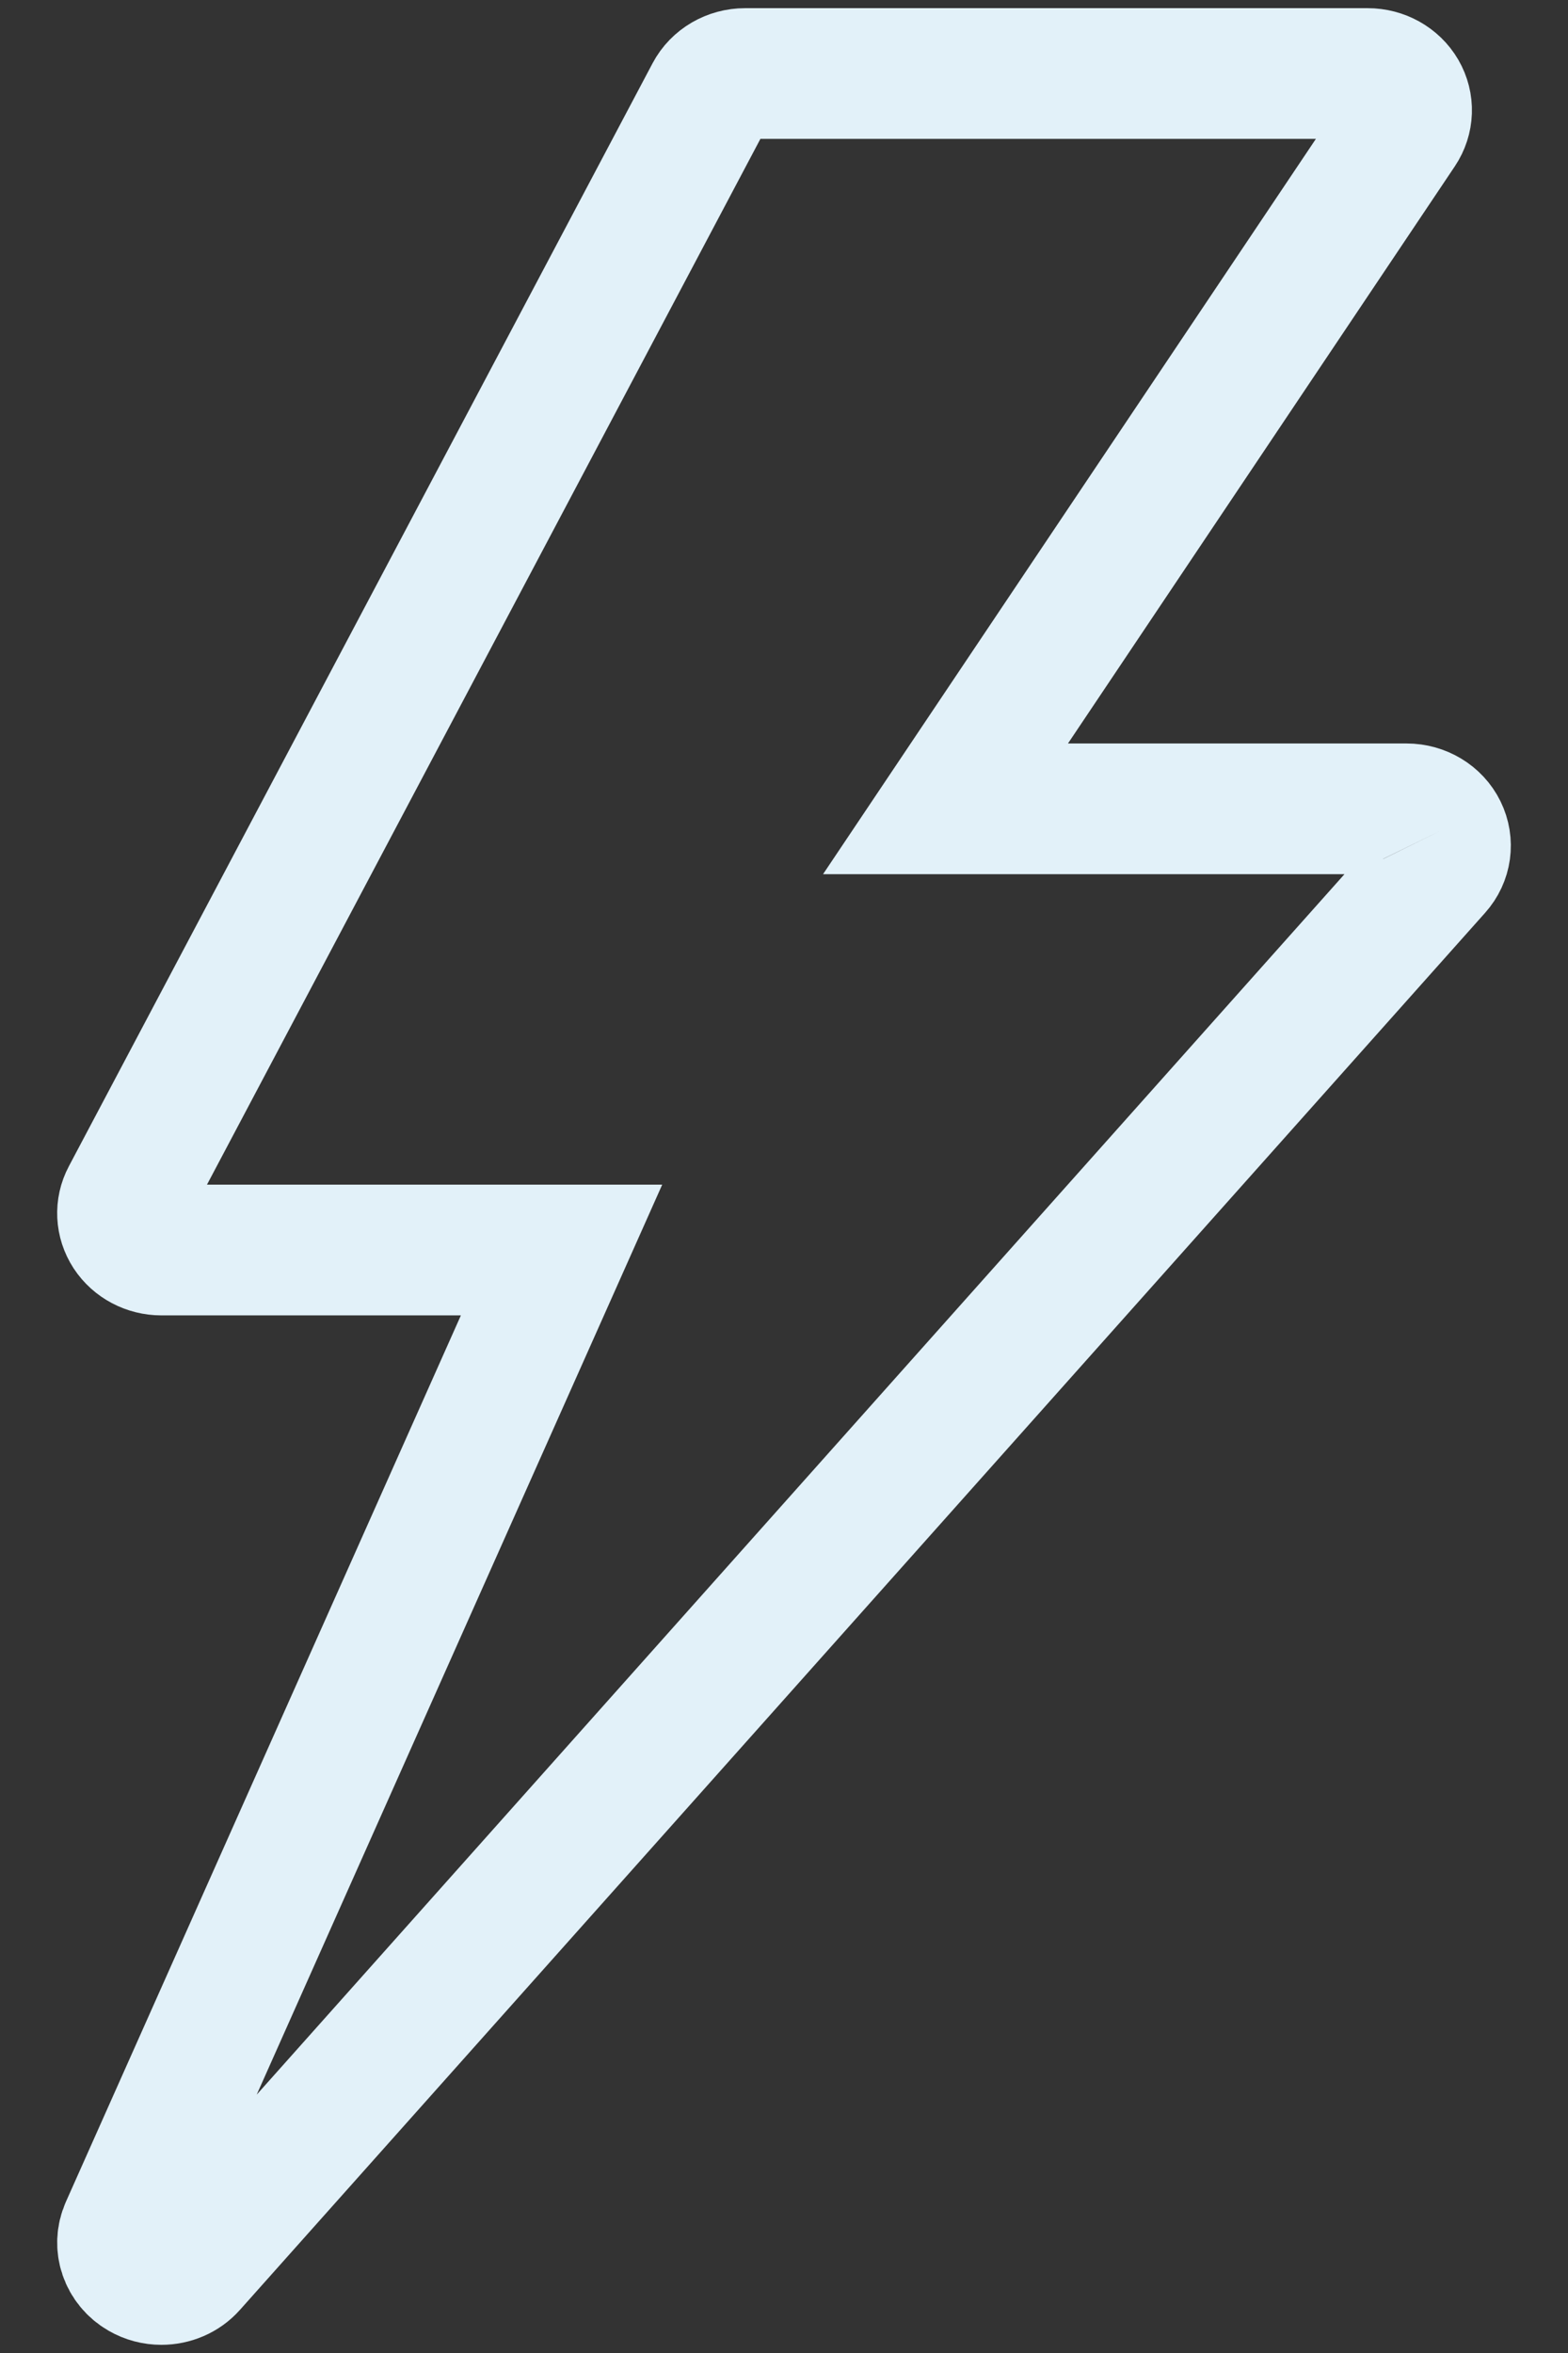 <?xml version="1.0" encoding="UTF-8"?>
<svg width="24px" height="36px" viewBox="0 0 24 36" version="1.1" xmlns="http://www.w3.org/2000/svg" xmlns:xlink="http://www.w3.org/1999/xlink">
    <rect x="0" y="0" width="24" height="36" fill="#333333" stroke="none"/>
    <!-- Generator: sketchtool 51.3 (57544) - http://www.bohemiancoding.com/sketch -->
    <title>818B9859-5BBE-4F36-A8E1-A2F66C41920A</title>
    <desc>Created with sketchtool.</desc>
    <defs></defs>
    <g id="Content" stroke="none" stroke-width="1" fill="none" fill-rule="evenodd">
        <g id="Chmura-&gt;-API" transform="translate(-280, -1615)" stroke="#E2F1F9" stroke-width="2">
            <g id="div-2" transform="translate(0, 1543)">
                <g id="strip">
                    <g id="Icon/blitz" transform="translate(274, 72)">
                        <path d="M28.069,12.7 C27.972,12.502 27.761,12.375 27.53,12.375 L20.472,12.375 L27.437,1.988 C27.553,1.815 27.561,1.596 27.456,1.416 C27.351,1.236 27.151,1.125 26.934,1.125 L17.405,1.125 C17.179,1.125 16.973,1.245 16.872,1.436 L7.938,18.311 C7.845,18.485 7.856,18.692 7.964,18.858 C8.073,19.024 8.264,19.125 8.471,19.125 L14.595,19.125 L7.922,34.094 C7.808,34.35 7.909,34.647 8.16,34.792 C8.256,34.848 8.364,34.875 8.47,34.875 C8.641,34.875 8.81,34.806 8.926,34.675 L27.985,13.3 C28.135,13.133 28.167,12.899 28.069,12.7" id="Fill-1"></path>
                    </g>
                </g>
            </g>
        </g>
    </g>
</svg>